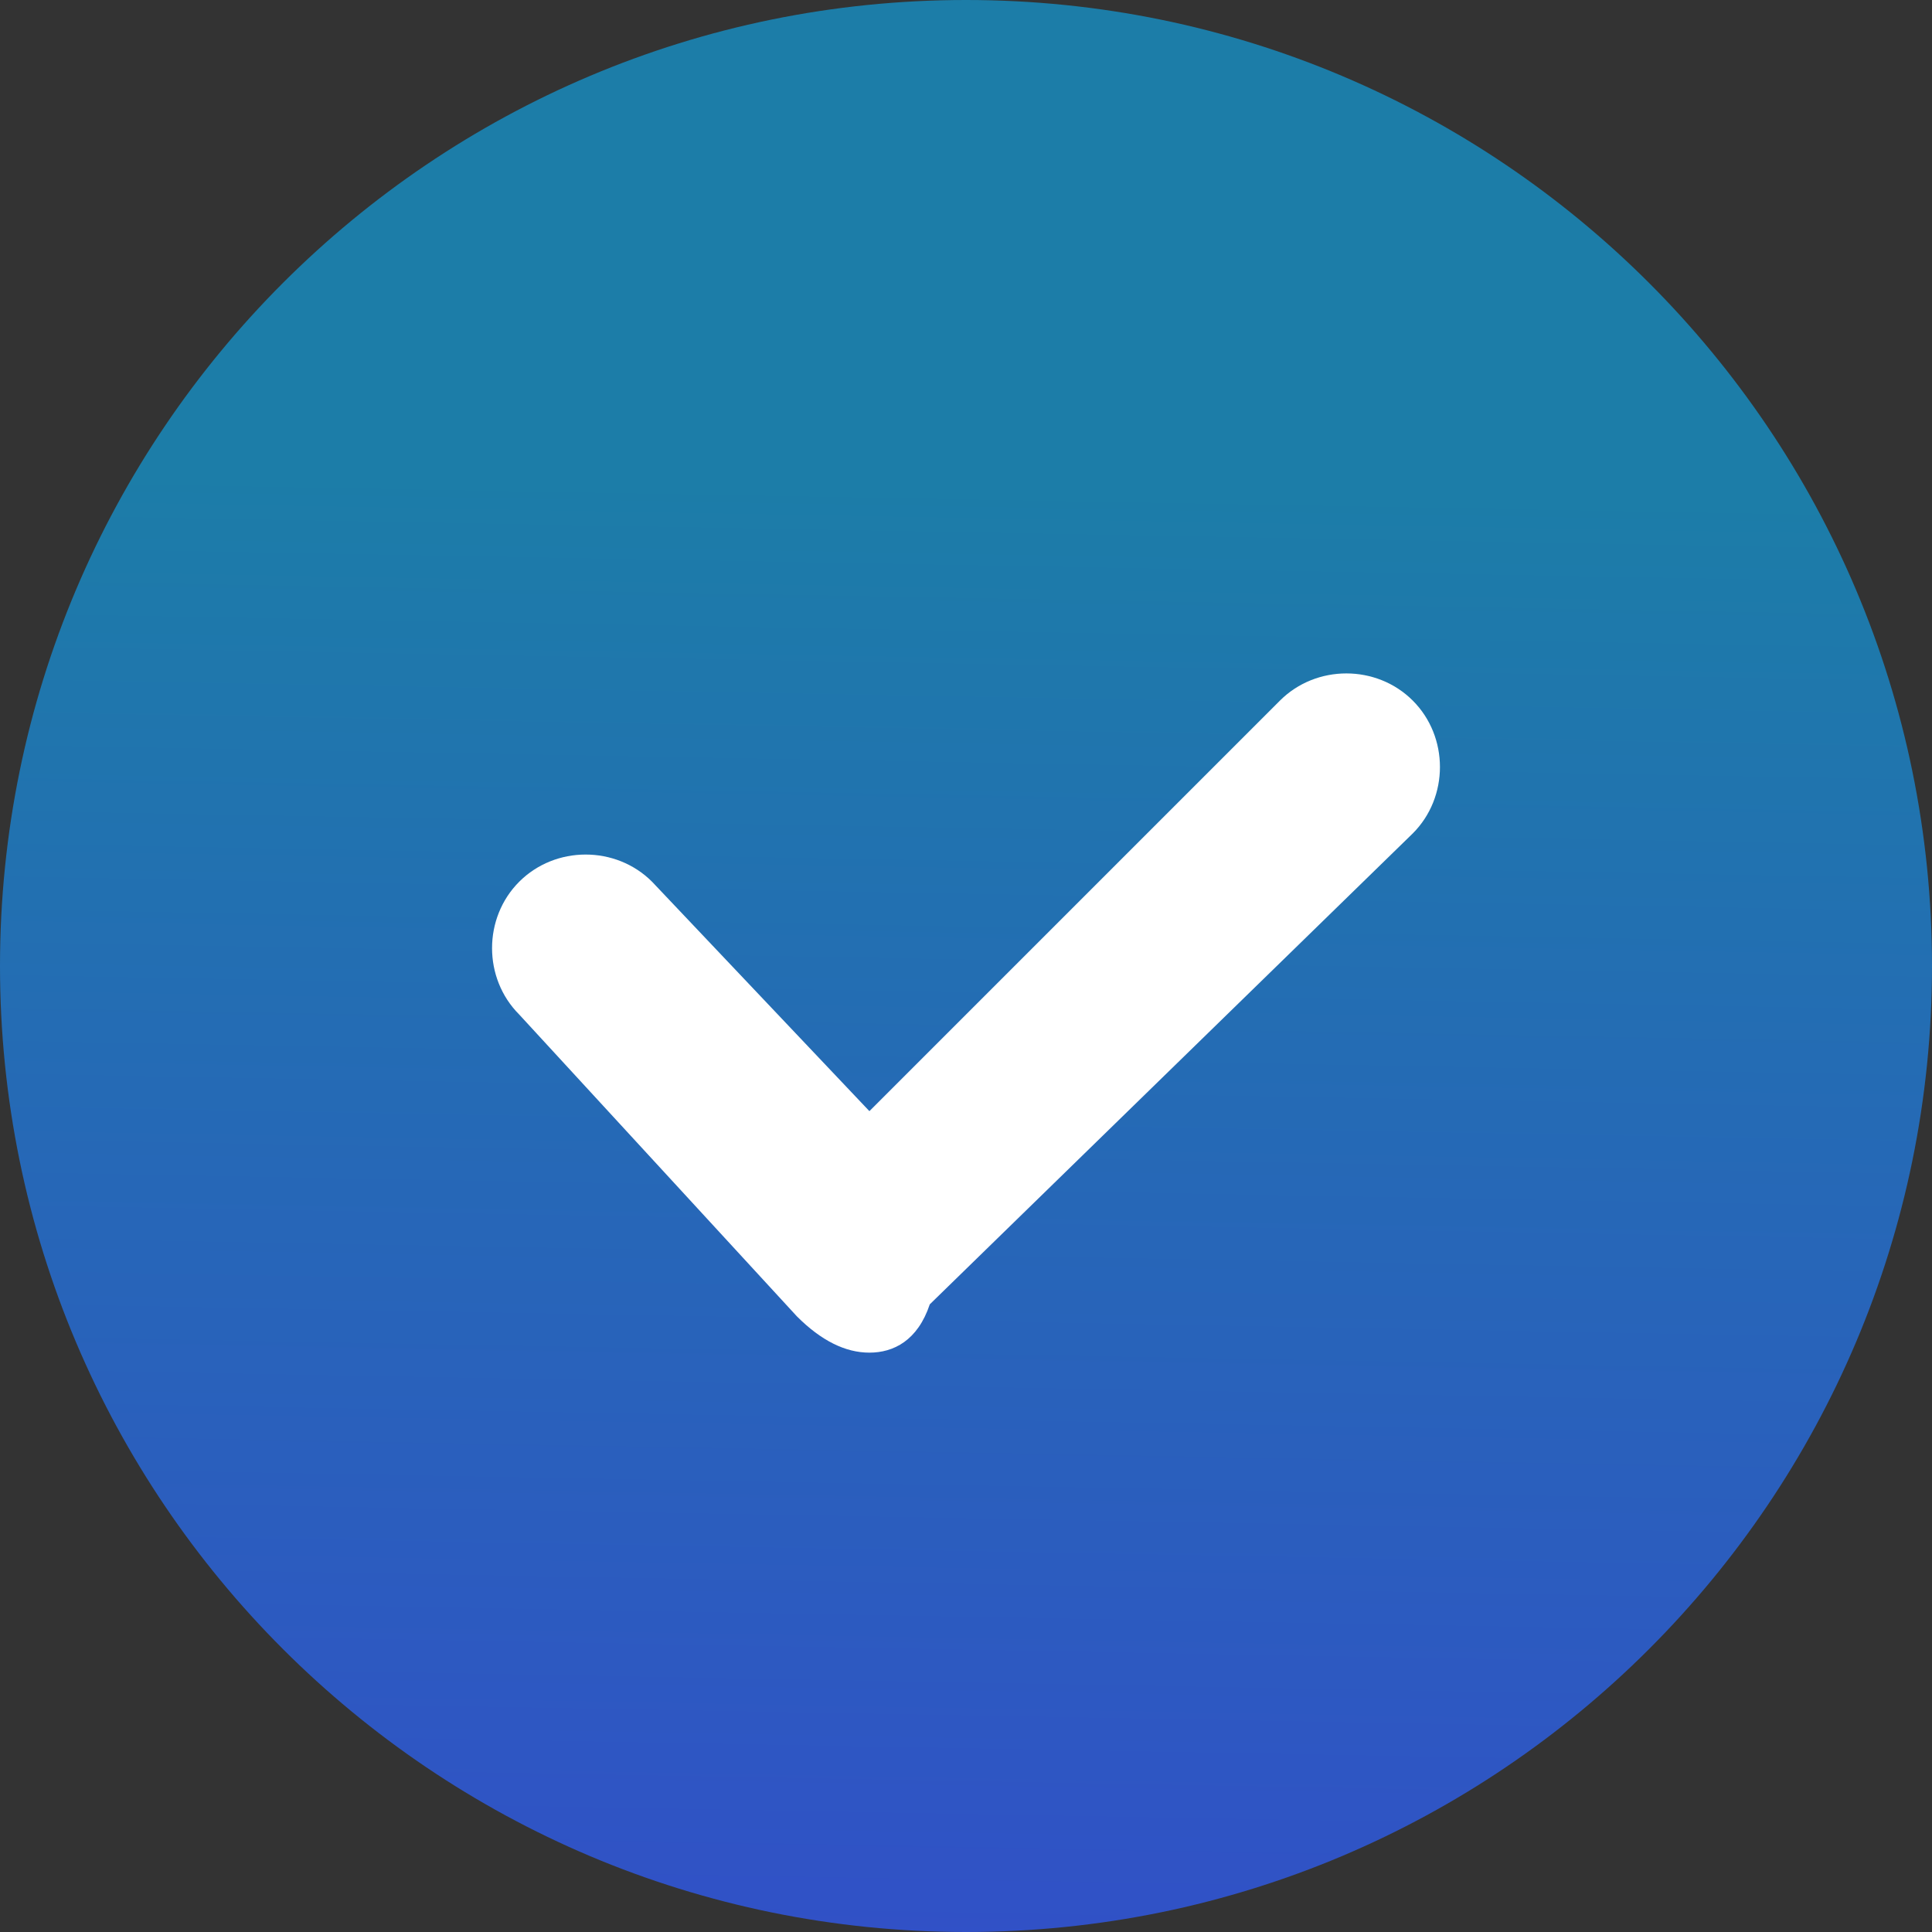 <?xml version="1.0" encoding="UTF-8" standalone="no"?>
<!DOCTYPE svg PUBLIC "-//W3C//DTD SVG 1.1//EN" "http://www.w3.org/Graphics/SVG/1.1/DTD/svg11.dtd">
<svg version="1.1" xmlns="http://www.w3.org/2000/svg" xmlns:xlink="http://www.w3.org/1999/xlink" preserveAspectRatio="xMidYMid meet" viewBox="0 0 640 640" width="20" height="20"><rect x="0" y="0" width="640" height="640" fill="#333333" stroke="none"/><defs><path d="M122.88 408.96C120.96 408.96 119.68 407.68 119.68 405.76C119.68 405.76 119.68 405.76 119.68 405.76C119.68 403.84 120.96 402.56 122.88 402.56C133.89 402.56 221.95 402.56 232.96 402.56C234.88 402.56 236.16 403.84 236.16 405.76C236.16 405.76 236.16 405.76 236.16 405.76C235.52 407.68 234.24 408.96 232.32 408.96C210.43 408.96 133.82 408.96 122.88 408.96Z" id="a5RzCTuBJc"></path><path d="M320 0C143.27 0 0 143.27 0 320C0 496.73 143.27 640 320 640C496.73 640 640 496.73 640 320C640 143.27 496.73 0 320 0Z" id="c54MstEJV"></path><linearGradient id="gradientb10zPVehQ4" gradientUnits="userSpaceOnUse" x1="323.16" y1="160.03" x2="311.14" y2="826.6"><stop style="stop-color: #1c7da8;stop-opacity: 1" offset="0%"></stop><stop style="stop-color: #334cca;stop-opacity: 1" offset="80.002%"></stop><stop style="stop-color: #39c4d2;stop-opacity: 1" offset="100%"></stop></linearGradient><path d="M288 448.08C280 448.08 272 444.08 264 436.08C254.8 426.08 181.2 346.08 172 336.08C160 324.08 160 304.08 172 292.08C184 280.08 204 280.08 216 292.08C220.8 297.15 244.8 322.48 288 368.08C369.6 286.48 414.93 241.15 424 232.08C436 220.08 456 220.08 468 232.08C480 244.08 480 264.08 468 276.08C452 291.68 324 416.48 308 432.08C304 444.08 296 448.08 288 448.08C288 448.08 288 448.08 288 448.08Z" id="a2TbyMclC"></path></defs><g><g><g><use xlink:href="#a5RzCTuBJc" opacity="1" fill="#ffffff" fill-opacity="1"></use><g><use xlink:href="#a5RzCTuBJc" opacity="1" fill-opacity="0" stroke="#000000" stroke-width="1" stroke-opacity="0"></use></g></g><g><use xlink:href="#c54MstEJV" opacity="1" fill="url(#gradientb10zPVehQ4)"></use><g><use xlink:href="#c54MstEJV" opacity="1" fill-opacity="0" stroke="#000000" stroke-width="1" stroke-opacity="0"></use></g></g><g><use xlink:href="#a2TbyMclC" opacity="1" fill="#ffffff" fill-opacity="1"></use><g><use xlink:href="#a2TbyMclC" opacity="1" fill-opacity="0" stroke="#000000" stroke-width="1" stroke-opacity="0"></use></g></g></g></g></svg>